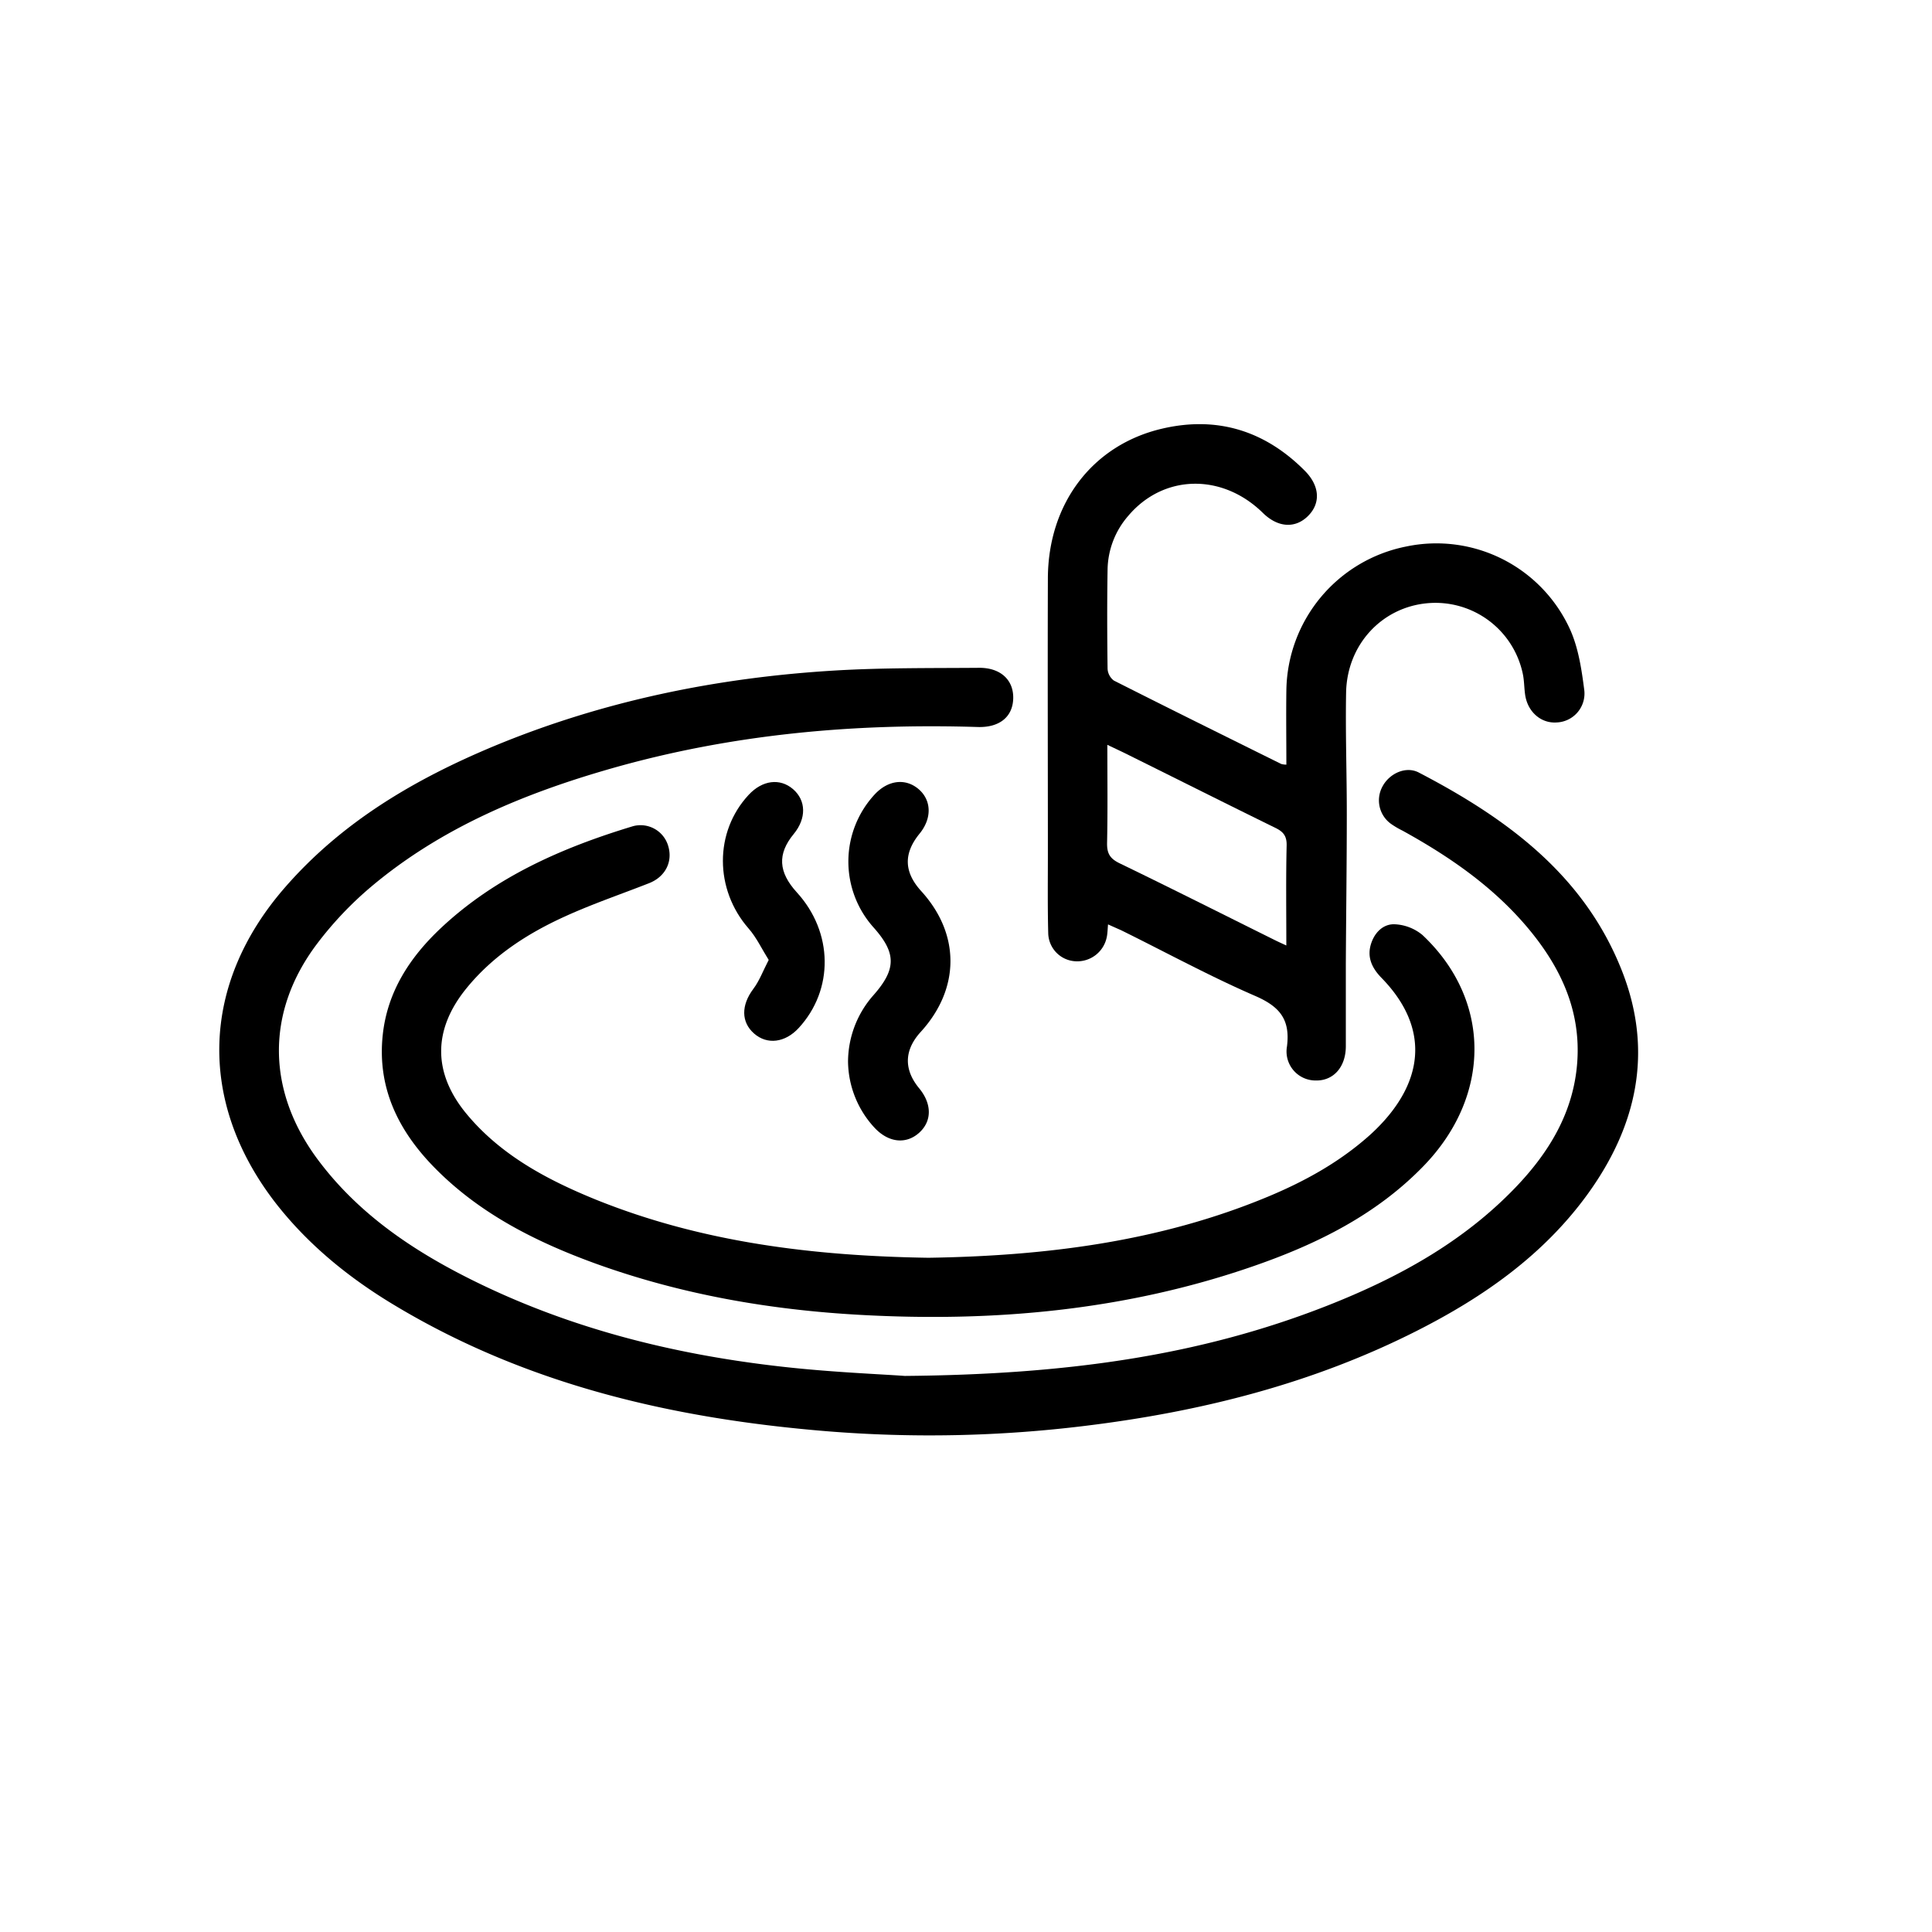 <svg id="Layer_1" data-name="Layer 1" xmlns="http://www.w3.org/2000/svg" viewBox="0 0 500 500"><path d="M234.17,356.09c41.53-.36,76.1-5.14,109.21-18.14,18.21-7.16,35.19-16.39,48.91-30.72,8.61-9,14.88-19.29,15.88-32.07,1.08-13.88-4.53-25.38-13.28-35.61-8.92-10.41-20-18-31.92-24.58a22.21,22.21,0,0,1-3.1-1.84,7.49,7.49,0,0,1-2-9.74c1.81-3.26,6-5.19,9.31-3.46,22.8,11.87,43,26.61,52.72,51.69,8,20.68,3.67,39.86-9,57.39-11.45,15.81-27,26.68-44.19,35.39-27,13.68-55.83,20.93-85.7,24.59a329.34,329.34,0,0,1-67.17,1.4c-39.43-3.24-77.36-11.92-111.73-32.59C90.22,330.67,79.56,322,71.07,311c-20-26.11-19-56.46,2.67-81.32,14.79-17,33.57-28,54-36.54,28.32-11.77,58-17.81,88.5-19.62,12.38-.73,24.82-.59,37.24-.69,5.51,0,8.86,3.18,8.74,7.93s-3.54,7.56-9.17,7.39c-32.13-1-63.84,1.88-94.84,10.73-22.53,6.44-44,15.33-62.12,30.57A91.62,91.62,0,0,0,82,244.32c-13.28,17.65-13,38.08.33,55.89,10.14,13.56,23.69,22.88,38.56,30.41,25.69,13,53.17,19.91,81.62,23.09C215,355.12,227.69,355.62,234.17,356.09Z"/><path d="M286.76,239.23c-.12,1.28-.12,2.25-.31,3.19a7.79,7.79,0,0,1-8.06,6.36,7.44,7.44,0,0,1-7.11-7.3c-.18-6.87-.09-13.74-.09-20.61,0-23.76-.08-47.51,0-71.27.09-19.35,11.58-34.48,29.59-38.67,14.28-3.33,26.7.58,37,11,3.9,4,4,8.53.55,11.79-3.31,3.12-7.73,2.75-11.52-1-10.54-10.31-25.69-10-34.8.76a21.65,21.65,0,0,0-5.37,13.89c-.14,8.57-.11,17.13,0,25.69a4.09,4.09,0,0,0,1.63,3.07c14.4,7.28,28.86,14.43,43.32,21.59a5.48,5.48,0,0,0,1.32.17c0-6.47-.09-12.83,0-19.19a38.49,38.49,0,0,1,31-37.26,38,38,0,0,1,42.57,21.79c2.06,4.75,2.86,10.17,3.53,15.37a7.49,7.49,0,0,1-7.16,8.37c-4,.28-7.48-2.7-8.14-7.13-.28-1.9-.23-3.87-.67-5.73a23.1,23.1,0,0,0-24.6-18c-11.83,1.05-20.85,10.73-21.07,23.15-.19,10.49.19,21,.18,31.47,0,12.9-.18,25.8-.25,38.7,0,7.11,0,14.21,0,21.32,0,5.43-3.24,9-7.82,8.88a7.51,7.51,0,0,1-7.41-8.83c.88-7-1.91-10.31-8.22-13.05-11.81-5.12-23.15-11.31-34.69-17C289.09,240.27,288,239.8,286.76,239.23Zm-.18-46.47c0,8.83.11,17.11-.07,25.38-.05,2.63.67,4,3.12,5.22,13.33,6.45,26.56,13.12,39.82,19.7,1,.51,2.07,1,3.45,1.63,0-9-.12-17.45.08-25.88.06-2.51-.91-3.6-3-4.6-12.54-6.15-25-12.41-37.54-18.63C290.69,194.69,288.86,193.85,286.58,192.76Z"/><path d="M240.29,325.51c30.1-.47,59.74-4.1,87.92-15.84,9.27-3.87,18-8.66,25.64-15.33a48.71,48.71,0,0,0,4.62-4.58c10.68-12.15,10.39-25.09-.94-36.69-2.61-2.68-3.86-5.57-2.6-9.13,1-2.83,3.25-4.94,6.2-4.73a12.08,12.08,0,0,1,7,2.77c17.86,16.78,17.93,41.59.28,59.79-12.22,12.61-27.53,20.18-43.82,25.84-33,11.49-67.19,14.61-101.93,12.68C199.21,339,176.24,335,154.1,327c-15.52-5.65-30.13-13-41.83-25-9.24-9.48-14.69-20.58-13.21-34.22,1.22-11.26,7.1-20.14,15.1-27.65,14.15-13.26,31.42-20.79,49.69-26.32a7.46,7.46,0,0,1,9.09,5.16c1.21,4.06-.76,7.94-4.94,9.59-7.27,2.86-14.7,5.38-21.8,8.62-9.73,4.42-18.63,10.17-25.49,18.6-8.71,10.71-8.74,21.93.07,32.54s20.79,17,33.4,22.13C181.76,321.58,210.71,325.05,240.29,325.51Z"/><path d="M219.47,274.73A26.12,26.12,0,0,1,226,257.61c6-6.78,6-10.93.11-17.55a25.56,25.56,0,0,1,.34-34.55c3.44-3.63,7.88-4.15,11.24-1.32s3.58,7.54.3,11.55c-4.2,5.14-4.06,9.95.42,14.88,10.13,11.12,10.08,25.24-.12,36.43-4.3,4.71-4.44,9.72-.41,14.6,3.35,4.07,3.33,8.56-.06,11.56s-7.9,2.49-11.48-1.34A25.59,25.59,0,0,1,219.47,274.73Z"/><path d="M198.94,248.43c-1.79-2.84-3.14-5.78-5.19-8.12-8.84-10.1-8.93-25,0-34.6,3.55-3.82,8.12-4.4,11.51-1.46s3.45,7.58.16,11.58c-4.27,5.18-4,9.86.8,15.12,9.43,10.31,9.63,25.19.47,35.11-3.51,3.8-8.14,4.38-11.52,1.43s-3.4-7.32-.2-11.58C196.51,253.87,197.42,251.37,198.94,248.43Z"/></svg>